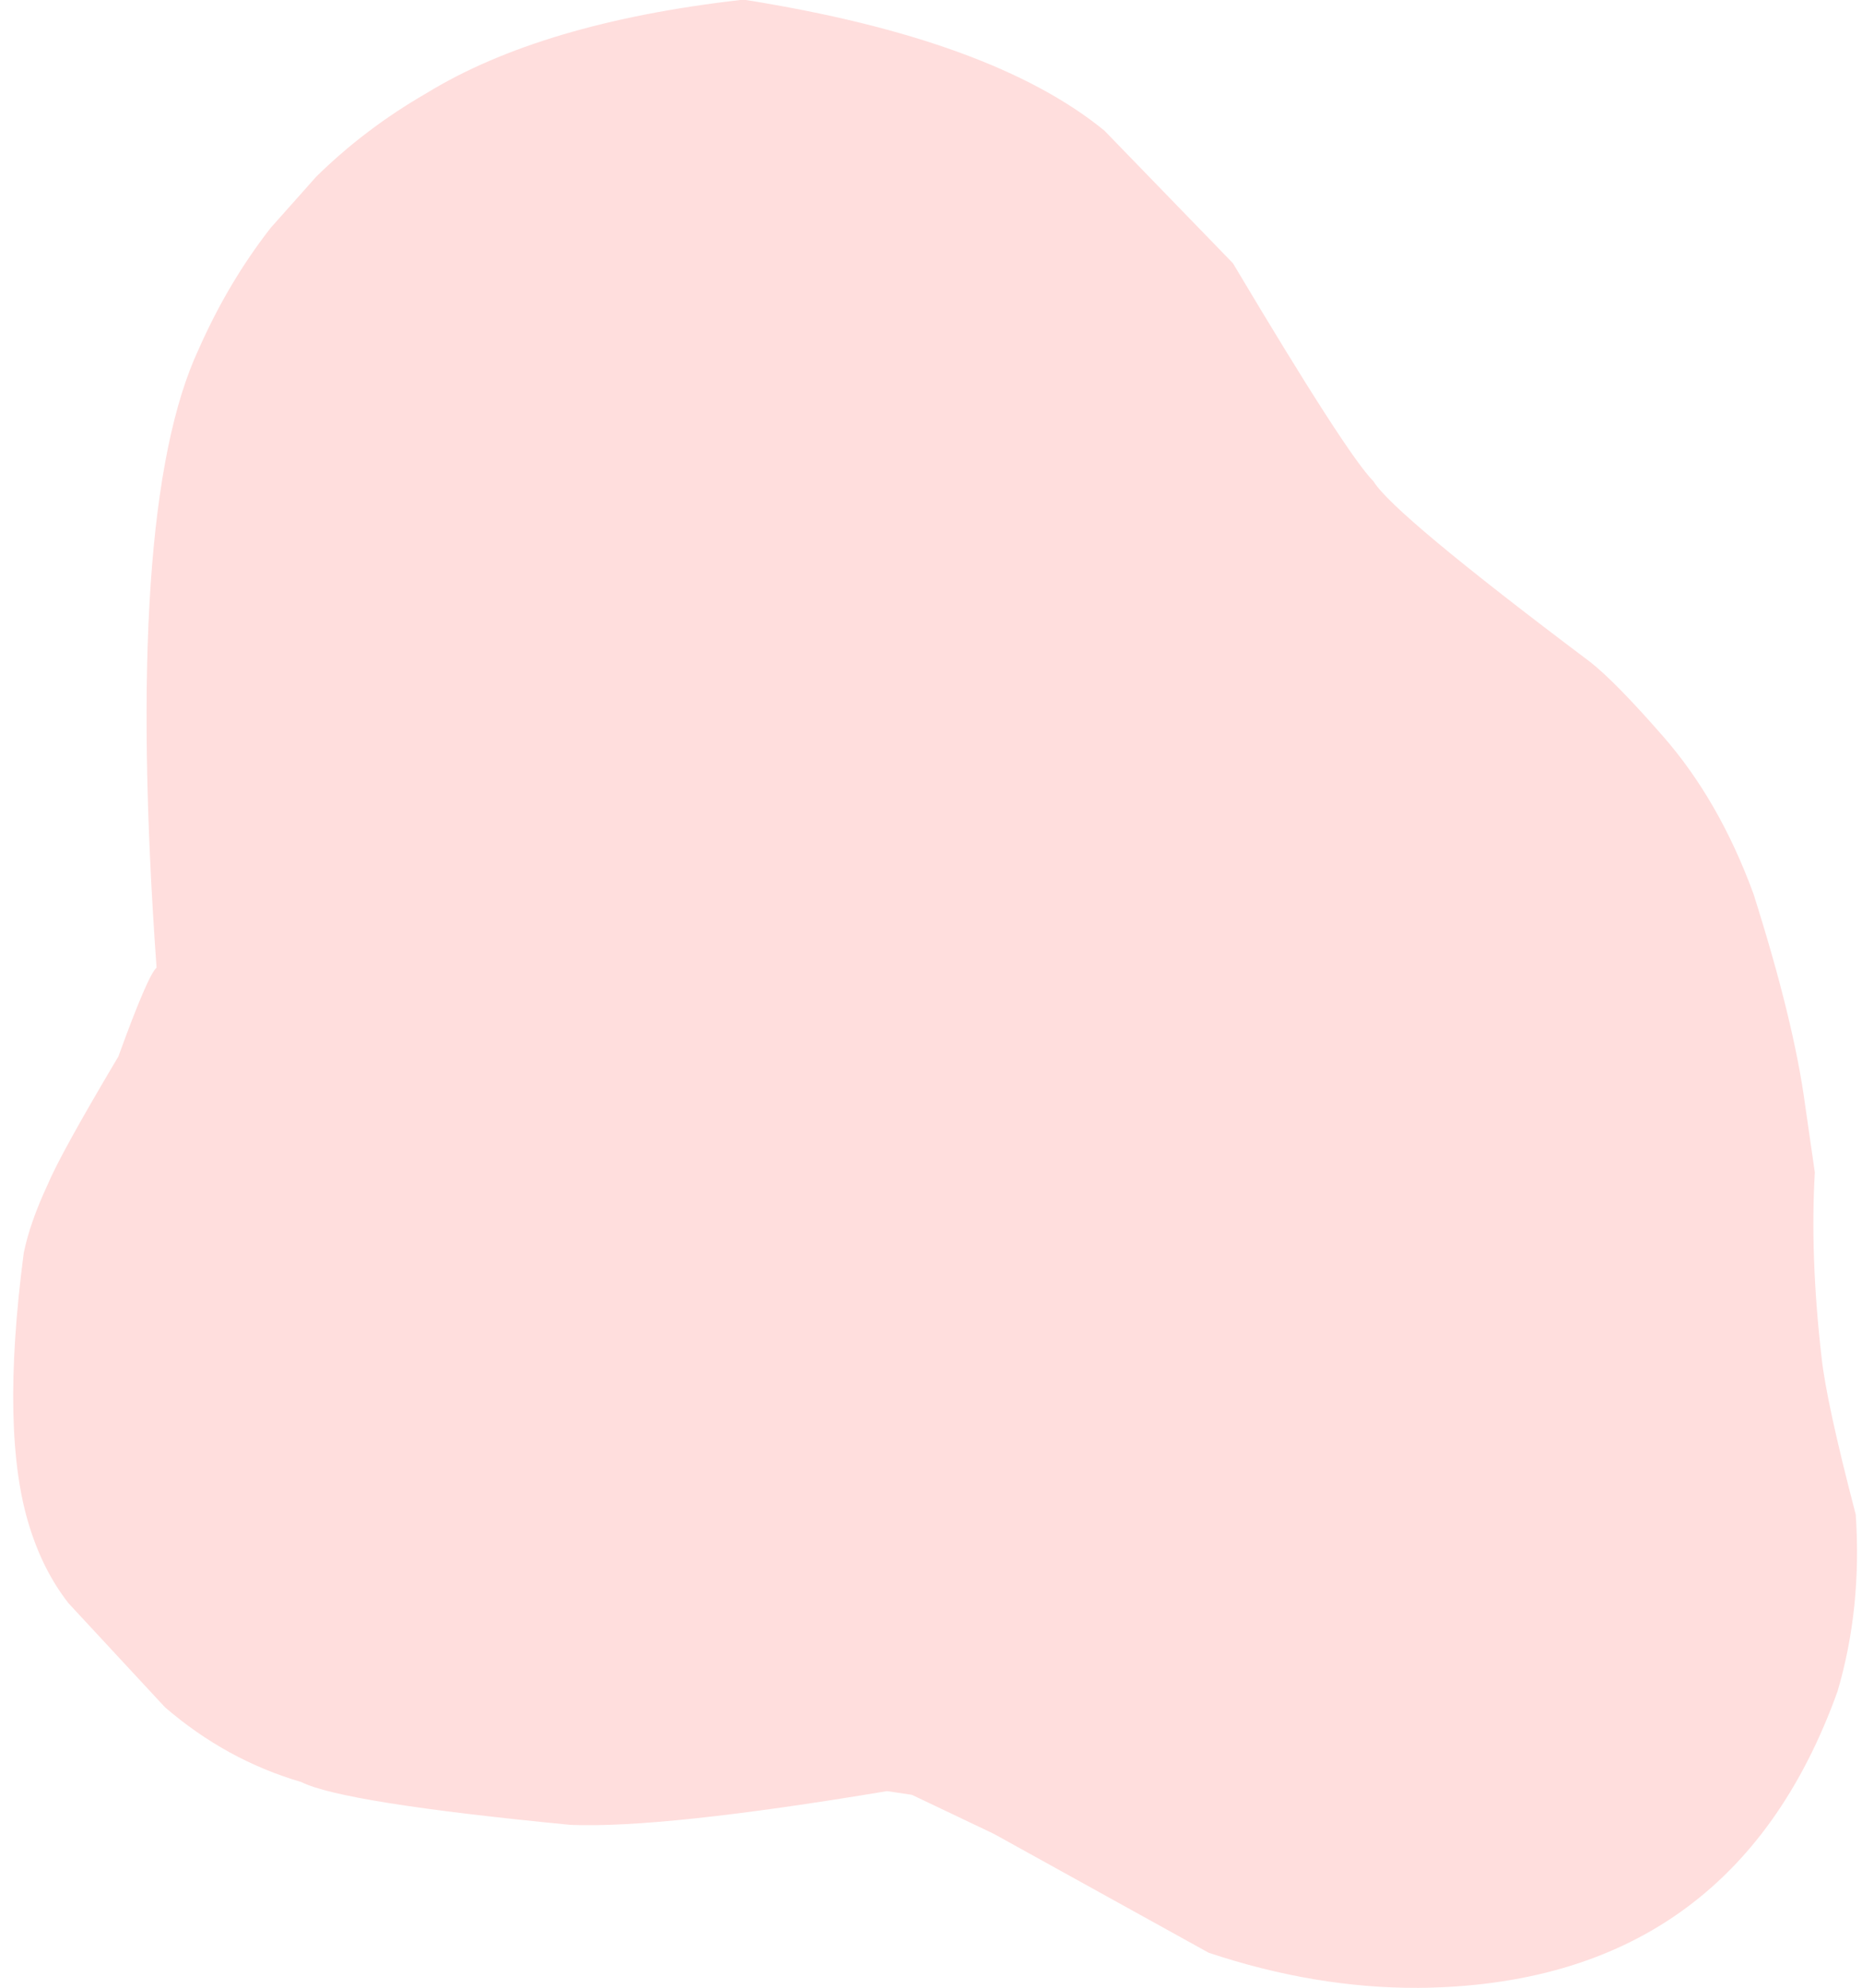 <?xml version="1.0" encoding="UTF-8" standalone="no"?><svg xmlns="http://www.w3.org/2000/svg" xmlns:xlink="http://www.w3.org/1999/xlink" fill="#000000" height="1373.5" preserveAspectRatio="xMidYMid meet" version="1" viewBox="-78.7 423.9 1286.8 1373.5" width="1286.8" zoomAndPan="magnify"><g><g fill="#ffdedd" id="change1_1"><path d="M436.543,423.861L432.761,423.917Q295.363,439.667,215.992,488.3Q173.474,512.829,139.798,546.003L108.333,581.339Q79.078,618.836,58.665,664.978Q6.82,775.651,29.49,1092.336Q23.496,1097.519,3.113,1153.7Q-36.799,1220.829,-45.683,1242.022Q-58.031,1268.488,-62.278,1289.362Q-78.682,1414.211,-58.249,1478.673Q-48.719,1509.256,-31.292,1531.451L35.282,1603.216Q77.651,1639.748,129.563,1654.913Q158.112,1669.255,315.56,1684.491Q379.13,1687.083,534.31,1661.175L551.508,1663.733L608.103,1690.674L756.585,1772.815Q830.243,1797.379,901.579,1797.096Q1118.286,1795.102,1191.178,1592.287Q1208.121,1534.82,1203.786,1470.177Q1183.533,1392.607,1180.19,1361.843Q1172.123,1291.732,1175.499,1233.768L1168.822,1187.467Q1161.112,1129.445,1133.031,1041.159Q1109.304,976.565,1070.368,932.244Q1037.929,895.144,1020.488,881.349Q884.057,778.832,870.536,756.427Q852.109,738.03,773.368,605.748L684.548,514.149Q607.435,451.062,436.543,423.861"/></g></g></svg>